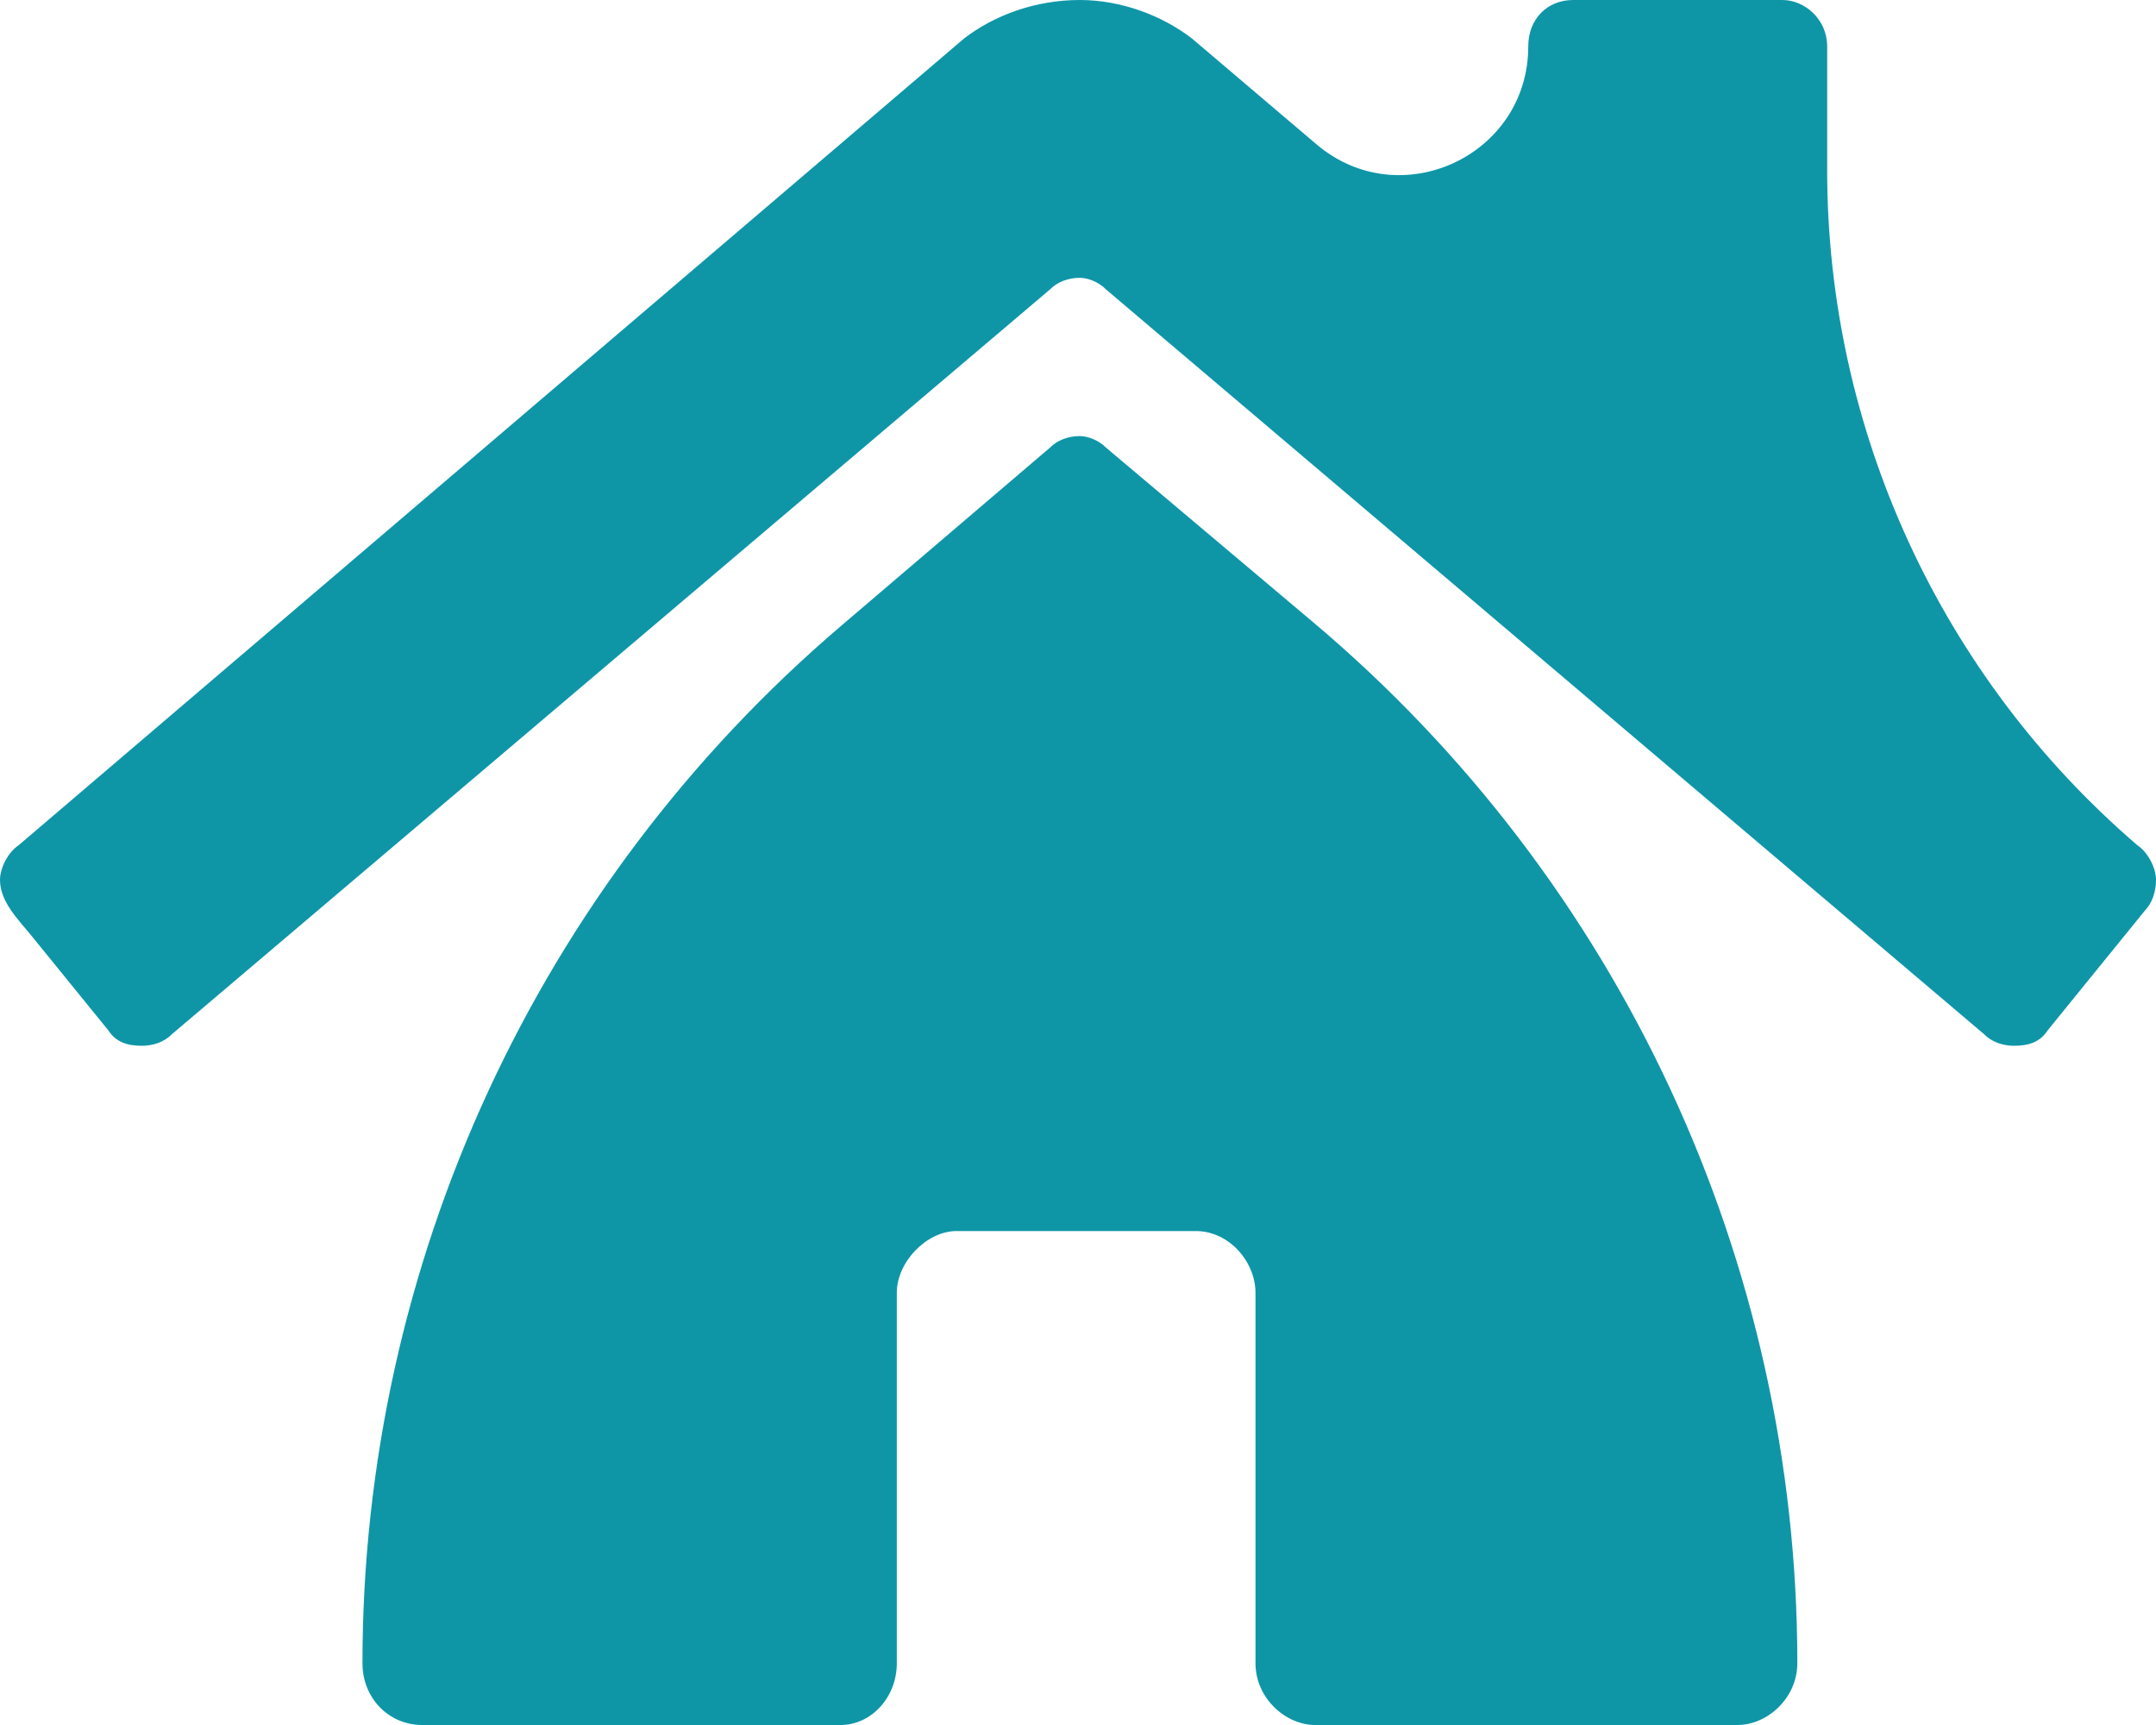 <svg width="25" height="20" viewBox="0 0 25 20" fill="none" xmlns="http://www.w3.org/2000/svg">
<path d="M12.175 5.19L9.751 7.258C6.231 10.261 4.203 14.656 4.203 19.284C4.203 19.687 4.506 20 4.896 20H9.749C10.095 20 10.399 19.687 10.399 19.284V14.989C10.399 14.631 10.745 14.273 11.092 14.273H13.865C14.255 14.273 14.558 14.631 14.558 14.989V19.284C14.558 19.687 14.905 20 15.251 20H20.147C20.494 20 20.841 19.687 20.841 19.284C20.841 14.631 18.788 10.216 15.23 7.217L12.825 5.19C12.738 5.101 12.608 5.056 12.522 5.056C12.392 5.056 12.262 5.101 12.175 5.19ZM24.783 9.799C22.501 7.839 21.187 4.98 21.187 1.972V0.537C21.187 0.224 20.927 0 20.667 0H18.241C17.938 0 17.721 0.224 17.721 0.537C17.721 1.807 16.234 2.496 15.265 1.673L13.822 0.447C13.475 0.179 12.998 0 12.522 0C12.002 0 11.525 0.179 11.178 0.447L0.217 9.799C0.087 9.888 0 10.067 0 10.201C0 10.457 0.211 10.659 0.372 10.858L1.256 11.946C1.343 12.081 1.473 12.125 1.646 12.125C1.776 12.125 1.906 12.081 1.993 11.991L12.175 3.356C12.262 3.266 12.392 3.221 12.522 3.221C12.608 3.221 12.738 3.266 12.825 3.356L23.007 11.991C23.094 12.081 23.224 12.125 23.354 12.125C23.527 12.125 23.657 12.081 23.744 11.946L24.87 10.559C24.957 10.47 25 10.336 25 10.201C25 10.067 24.913 9.888 24.783 9.799Z" fill="#0E96A7"/>
</svg>
